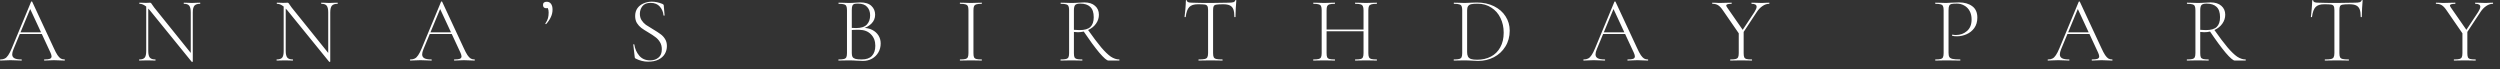 <?xml version="1.0" encoding="UTF-8"?> <svg xmlns="http://www.w3.org/2000/svg" width="216" height="6" viewBox="0 0 216 6" fill="none"><rect x="0" y="0" width="216" height="6" fill="#333333" stroke="none"/><path d="M1.695 2.792H3.767L3.823 2.936H1.623L1.695 2.792ZM5.575 5.136C5.597 5.136 5.607 5.152 5.607 5.184C5.607 5.216 5.597 5.232 5.575 5.232C5.479 5.232 5.325 5.227 5.111 5.216C4.909 5.206 4.759 5.2 4.663 5.2C4.551 5.2 4.405 5.206 4.223 5.216C4.053 5.227 3.925 5.232 3.839 5.232C3.818 5.232 3.807 5.216 3.807 5.184C3.807 5.152 3.818 5.136 3.839 5.136C4.058 5.136 4.215 5.118 4.311 5.08C4.407 5.038 4.455 4.968 4.455 4.872C4.455 4.798 4.426 4.694 4.367 4.56L2.559 0.672L2.711 0.536L1.167 4.248C1.093 4.43 1.055 4.579 1.055 4.696C1.055 4.851 1.119 4.963 1.247 5.032C1.375 5.102 1.575 5.136 1.847 5.136C1.874 5.136 1.887 5.152 1.887 5.184C1.887 5.216 1.874 5.232 1.847 5.232C1.751 5.232 1.613 5.227 1.431 5.216C1.229 5.206 1.053 5.2 0.903 5.2C0.77 5.2 0.613 5.206 0.431 5.216C0.271 5.227 0.141 5.232 0.039 5.232C0.013 5.232 -0.001 5.216 -0.001 5.184C-0.001 5.152 0.013 5.136 0.039 5.136C0.189 5.136 0.314 5.11 0.415 5.056C0.522 5.003 0.621 4.907 0.711 4.768C0.807 4.63 0.909 4.432 1.015 4.176L2.687 0.152C2.698 0.136 2.714 0.128 2.735 0.128C2.762 0.128 2.778 0.136 2.783 0.152L4.639 4.136C4.762 4.408 4.871 4.616 4.967 4.76C5.063 4.899 5.157 4.998 5.247 5.056C5.343 5.11 5.453 5.136 5.575 5.136ZM12.633 0.416L12.809 0.432V4.4C12.809 4.672 12.855 4.864 12.945 4.976C13.036 5.083 13.193 5.136 13.417 5.136C13.433 5.136 13.441 5.152 13.441 5.184C13.441 5.216 13.433 5.232 13.417 5.232C13.289 5.232 13.191 5.23 13.121 5.224L12.737 5.216L12.345 5.224C12.276 5.23 12.172 5.232 12.033 5.232C12.023 5.232 12.017 5.216 12.017 5.184C12.017 5.152 12.023 5.136 12.033 5.136C12.263 5.136 12.42 5.083 12.505 4.976C12.591 4.87 12.633 4.678 12.633 4.4V0.416ZM16.657 5.32C16.657 5.331 16.644 5.339 16.617 5.344C16.591 5.35 16.572 5.347 16.561 5.336L12.945 0.888C12.775 0.68 12.617 0.536 12.473 0.456C12.335 0.371 12.196 0.328 12.057 0.328C12.041 0.328 12.033 0.312 12.033 0.28C12.033 0.248 12.041 0.232 12.057 0.232L12.345 0.24C12.404 0.246 12.487 0.248 12.593 0.248C12.684 0.248 12.759 0.246 12.817 0.24C12.876 0.235 12.921 0.232 12.953 0.232C12.991 0.232 13.02 0.243 13.041 0.264C13.068 0.28 13.097 0.318 13.129 0.376C13.188 0.472 13.252 0.563 13.321 0.648L16.593 4.712L16.657 5.32ZM16.657 5.32L16.481 5.072V1.072C16.481 0.8 16.439 0.608 16.353 0.496C16.268 0.384 16.113 0.328 15.889 0.328C15.879 0.328 15.873 0.312 15.873 0.28C15.873 0.248 15.879 0.232 15.889 0.232L16.193 0.24C16.353 0.251 16.481 0.256 16.577 0.256C16.668 0.256 16.799 0.251 16.969 0.24L17.281 0.232C17.297 0.232 17.305 0.248 17.305 0.28C17.305 0.312 17.297 0.328 17.281 0.328C17.052 0.328 16.889 0.384 16.793 0.496C16.703 0.608 16.657 0.8 16.657 1.072V5.32ZM24.51 0.416L24.686 0.432V4.4C24.686 4.672 24.732 4.864 24.822 4.976C24.913 5.083 25.07 5.136 25.294 5.136C25.31 5.136 25.318 5.152 25.318 5.184C25.318 5.216 25.31 5.232 25.294 5.232C25.166 5.232 25.068 5.23 24.998 5.224L24.614 5.216L24.222 5.224C24.153 5.23 24.049 5.232 23.91 5.232C23.9 5.232 23.894 5.216 23.894 5.184C23.894 5.152 23.9 5.136 23.91 5.136C24.14 5.136 24.297 5.083 24.382 4.976C24.468 4.87 24.51 4.678 24.51 4.4V0.416ZM28.534 5.32C28.534 5.331 28.521 5.339 28.494 5.344C28.468 5.35 28.449 5.347 28.438 5.336L24.822 0.888C24.652 0.68 24.494 0.536 24.35 0.456C24.212 0.371 24.073 0.328 23.934 0.328C23.918 0.328 23.91 0.312 23.91 0.28C23.91 0.248 23.918 0.232 23.934 0.232L24.222 0.24C24.281 0.246 24.364 0.248 24.47 0.248C24.561 0.248 24.636 0.246 24.694 0.24C24.753 0.235 24.798 0.232 24.83 0.232C24.868 0.232 24.897 0.243 24.918 0.264C24.945 0.28 24.974 0.318 25.006 0.376C25.065 0.472 25.129 0.563 25.198 0.648L28.47 4.712L28.534 5.32ZM28.534 5.32L28.358 5.072V1.072C28.358 0.8 28.316 0.608 28.23 0.496C28.145 0.384 27.99 0.328 27.766 0.328C27.756 0.328 27.75 0.312 27.75 0.28C27.75 0.248 27.756 0.232 27.766 0.232L28.07 0.24C28.23 0.251 28.358 0.256 28.454 0.256C28.545 0.256 28.676 0.251 28.846 0.24L29.158 0.232C29.174 0.232 29.182 0.248 29.182 0.28C29.182 0.312 29.174 0.328 29.158 0.328C28.929 0.328 28.766 0.384 28.67 0.496C28.58 0.608 28.534 0.8 28.534 1.072V5.32ZM37.115 2.792H39.187L39.243 2.936H37.043L37.115 2.792ZM40.995 5.136C41.017 5.136 41.027 5.152 41.027 5.184C41.027 5.216 41.017 5.232 40.995 5.232C40.899 5.232 40.745 5.227 40.531 5.216C40.328 5.206 40.179 5.2 40.083 5.2C39.971 5.2 39.825 5.206 39.643 5.216C39.472 5.227 39.344 5.232 39.259 5.232C39.238 5.232 39.227 5.216 39.227 5.184C39.227 5.152 39.238 5.136 39.259 5.136C39.478 5.136 39.635 5.118 39.731 5.08C39.827 5.038 39.875 4.968 39.875 4.872C39.875 4.798 39.846 4.694 39.787 4.56L37.979 0.672L38.131 0.536L36.587 4.248C36.513 4.43 36.475 4.579 36.475 4.696C36.475 4.851 36.539 4.963 36.667 5.032C36.795 5.102 36.995 5.136 37.267 5.136C37.294 5.136 37.307 5.152 37.307 5.184C37.307 5.216 37.294 5.232 37.267 5.232C37.171 5.232 37.032 5.227 36.851 5.216C36.648 5.206 36.472 5.2 36.323 5.2C36.19 5.2 36.032 5.206 35.851 5.216C35.691 5.227 35.56 5.232 35.459 5.232C35.432 5.232 35.419 5.216 35.419 5.184C35.419 5.152 35.432 5.136 35.459 5.136C35.608 5.136 35.734 5.11 35.835 5.056C35.942 5.003 36.041 4.907 36.131 4.768C36.227 4.63 36.328 4.432 36.435 4.176L38.107 0.152C38.118 0.136 38.134 0.128 38.155 0.128C38.182 0.128 38.198 0.136 38.203 0.152L40.059 4.136C40.182 4.408 40.291 4.616 40.387 4.76C40.483 4.899 40.577 4.998 40.667 5.056C40.763 5.11 40.873 5.136 40.995 5.136ZM47.243 0.152C47.397 0.152 47.517 0.211 47.603 0.328C47.693 0.44 47.739 0.608 47.739 0.832C47.739 1.056 47.691 1.27 47.595 1.472C47.504 1.675 47.368 1.878 47.187 2.08C47.181 2.086 47.173 2.088 47.163 2.088C47.147 2.088 47.133 2.08 47.123 2.064C47.112 2.048 47.112 2.035 47.123 2.024C47.235 1.859 47.309 1.707 47.347 1.568C47.384 1.424 47.403 1.262 47.403 1.08C47.403 0.936 47.381 0.819 47.339 0.728C47.296 0.638 47.24 0.558 47.171 0.488L47.475 0.432C47.48 0.523 47.456 0.592 47.403 0.64C47.355 0.688 47.288 0.712 47.203 0.712C47.112 0.712 47.04 0.688 46.987 0.64C46.939 0.587 46.915 0.518 46.915 0.432C46.915 0.246 47.024 0.152 47.243 0.152ZM55.285 1.2C55.285 1.414 55.336 1.598 55.437 1.752C55.539 1.907 55.661 2.038 55.805 2.144C55.955 2.246 56.16 2.374 56.421 2.528C56.699 2.694 56.912 2.832 57.061 2.944C57.216 3.051 57.347 3.19 57.453 3.36C57.565 3.531 57.621 3.736 57.621 3.976C57.621 4.227 57.56 4.456 57.437 4.664C57.315 4.867 57.131 5.03 56.885 5.152C56.645 5.27 56.349 5.328 55.997 5.328C55.811 5.328 55.632 5.307 55.461 5.264C55.296 5.227 55.112 5.158 54.909 5.056C54.883 5.04 54.864 5.022 54.853 5C54.848 4.979 54.843 4.947 54.837 4.904L54.717 3.864V3.856C54.717 3.835 54.731 3.824 54.757 3.824C54.784 3.819 54.8 3.827 54.805 3.848C54.859 4.216 55 4.536 55.229 4.808C55.459 5.08 55.773 5.216 56.173 5.216C56.456 5.216 56.693 5.139 56.885 4.984C57.083 4.83 57.181 4.587 57.181 4.256C57.181 4.016 57.128 3.811 57.021 3.64C56.915 3.464 56.784 3.32 56.629 3.208C56.48 3.091 56.275 2.955 56.013 2.8C55.757 2.651 55.555 2.52 55.405 2.408C55.261 2.296 55.136 2.158 55.029 1.992C54.928 1.822 54.877 1.619 54.877 1.384C54.877 1.118 54.944 0.891 55.077 0.704C55.216 0.518 55.395 0.379 55.613 0.288C55.832 0.192 56.067 0.144 56.317 0.144C56.611 0.144 56.915 0.208 57.229 0.336C57.309 0.368 57.349 0.414 57.349 0.472L57.421 1.32C57.421 1.342 57.405 1.352 57.373 1.352C57.347 1.352 57.331 1.342 57.325 1.32C57.304 1.043 57.2 0.795 57.013 0.576C56.827 0.358 56.56 0.248 56.213 0.248C55.893 0.248 55.659 0.342 55.509 0.528C55.36 0.715 55.285 0.939 55.285 1.2ZM74.571 2.408C74.87 2.408 75.134 2.467 75.363 2.584C75.592 2.702 75.771 2.862 75.899 3.064C76.027 3.267 76.091 3.496 76.091 3.752C76.091 4.04 76.024 4.299 75.891 4.528C75.758 4.758 75.574 4.939 75.339 5.072C75.104 5.2 74.846 5.264 74.563 5.264C74.382 5.264 74.19 5.256 73.987 5.24C73.912 5.235 73.824 5.23 73.723 5.224C73.622 5.219 73.507 5.216 73.379 5.216L72.851 5.224C72.755 5.23 72.622 5.232 72.451 5.232C72.44 5.232 72.435 5.216 72.435 5.184C72.435 5.152 72.44 5.136 72.451 5.136C72.664 5.136 72.819 5.123 72.915 5.096C73.016 5.07 73.086 5.019 73.123 4.944C73.16 4.864 73.179 4.744 73.179 4.584V0.88C73.179 0.72 73.16 0.603 73.123 0.528C73.091 0.454 73.024 0.403 72.923 0.376C72.827 0.344 72.675 0.328 72.467 0.328C72.451 0.328 72.443 0.312 72.443 0.28C72.443 0.248 72.451 0.232 72.467 0.232L72.851 0.24C73.064 0.251 73.24 0.256 73.379 0.256C73.475 0.256 73.566 0.254 73.651 0.248C73.736 0.243 73.811 0.238 73.875 0.232C74.046 0.216 74.192 0.208 74.315 0.208C74.758 0.208 75.083 0.31 75.291 0.512C75.504 0.71 75.611 0.963 75.611 1.272C75.611 1.566 75.507 1.819 75.299 2.032C75.091 2.246 74.819 2.395 74.483 2.48L74.571 2.408ZM74.131 0.312C73.982 0.312 73.872 0.323 73.803 0.344C73.734 0.366 73.68 0.416 73.643 0.496C73.611 0.576 73.595 0.71 73.595 0.896V2.464L73.355 2.4C73.584 2.416 73.79 2.424 73.971 2.424C74.392 2.424 74.699 2.326 74.891 2.128C75.083 1.926 75.179 1.659 75.179 1.328C75.179 1.03 75.094 0.787 74.923 0.6C74.758 0.408 74.494 0.312 74.131 0.312ZM74.451 5.136C74.846 5.136 75.139 5.035 75.331 4.832C75.528 4.624 75.627 4.331 75.627 3.952C75.627 3.547 75.502 3.219 75.251 2.968C75.006 2.712 74.672 2.582 74.251 2.576C73.926 2.566 73.635 2.579 73.379 2.616L73.595 2.528V4.584C73.595 4.728 73.616 4.84 73.659 4.92C73.707 4.995 73.792 5.051 73.915 5.088C74.038 5.12 74.216 5.136 74.451 5.136ZM84.106 4.584C84.106 4.75 84.122 4.87 84.154 4.944C84.191 5.019 84.258 5.07 84.354 5.096C84.45 5.123 84.604 5.136 84.818 5.136C84.828 5.136 84.834 5.152 84.834 5.184C84.834 5.216 84.828 5.232 84.818 5.232C84.658 5.232 84.532 5.23 84.442 5.224L83.882 5.216L83.346 5.224C83.25 5.23 83.119 5.232 82.954 5.232C82.938 5.232 82.93 5.216 82.93 5.184C82.93 5.152 82.938 5.136 82.954 5.136C83.162 5.136 83.314 5.123 83.41 5.096C83.511 5.07 83.58 5.019 83.618 4.944C83.655 4.864 83.674 4.744 83.674 4.584V0.88C83.674 0.72 83.655 0.603 83.618 0.528C83.58 0.454 83.511 0.403 83.41 0.376C83.314 0.344 83.162 0.328 82.954 0.328C82.938 0.328 82.93 0.312 82.93 0.28C82.93 0.248 82.938 0.232 82.954 0.232L83.346 0.24C83.57 0.251 83.748 0.256 83.882 0.256C84.031 0.256 84.218 0.251 84.442 0.24L84.818 0.232C84.828 0.232 84.834 0.248 84.834 0.28C84.834 0.312 84.828 0.328 84.818 0.328C84.61 0.328 84.455 0.344 84.354 0.376C84.258 0.408 84.191 0.464 84.154 0.544C84.122 0.619 84.106 0.736 84.106 0.896V4.584ZM95.77 5.232C95.632 5.232 95.368 5.006 94.978 4.552C94.594 4.094 94.13 3.462 93.586 2.656L93.97 2.536C94.44 3.203 94.832 3.723 95.146 4.096C95.461 4.464 95.738 4.731 95.978 4.896C96.224 5.056 96.464 5.136 96.698 5.136C96.714 5.136 96.722 5.152 96.722 5.184C96.722 5.216 96.714 5.232 96.698 5.232H95.77ZM93.682 0.208C94.082 0.208 94.392 0.307 94.61 0.504C94.834 0.696 94.946 0.952 94.946 1.272C94.946 1.55 94.864 1.806 94.698 2.04C94.538 2.27 94.317 2.451 94.034 2.584C93.757 2.718 93.456 2.784 93.13 2.784C93.109 2.784 92.994 2.776 92.786 2.76V4.584C92.786 4.75 92.802 4.87 92.834 4.944C92.872 5.019 92.938 5.07 93.034 5.096C93.13 5.123 93.285 5.136 93.498 5.136C93.514 5.136 93.522 5.152 93.522 5.184C93.522 5.216 93.514 5.232 93.498 5.232C93.338 5.232 93.21 5.23 93.114 5.224L92.57 5.216L92.042 5.224C91.946 5.23 91.813 5.232 91.642 5.232C91.632 5.232 91.626 5.216 91.626 5.184C91.626 5.152 91.632 5.136 91.642 5.136C91.856 5.136 92.01 5.123 92.106 5.096C92.208 5.07 92.277 5.019 92.314 4.944C92.352 4.864 92.37 4.744 92.37 4.584V0.88C92.37 0.72 92.352 0.603 92.314 0.528C92.282 0.454 92.216 0.403 92.114 0.376C92.018 0.344 91.866 0.328 91.658 0.328C91.642 0.328 91.634 0.312 91.634 0.28C91.634 0.248 91.642 0.232 91.658 0.232L92.042 0.24C92.256 0.251 92.432 0.256 92.57 0.256C92.688 0.256 92.797 0.254 92.898 0.248C93.005 0.243 93.096 0.238 93.17 0.232C93.362 0.216 93.533 0.208 93.682 0.208ZM94.498 1.488C94.498 1.078 94.397 0.779 94.194 0.592C93.997 0.406 93.709 0.312 93.33 0.312C93.128 0.312 92.986 0.35 92.906 0.424C92.826 0.499 92.786 0.656 92.786 0.896V2.576C92.941 2.592 93.101 2.6 93.266 2.6C93.709 2.6 94.024 2.51 94.21 2.328C94.402 2.142 94.498 1.862 94.498 1.488ZM103.49 0.368C103.154 0.368 102.909 0.448 102.754 0.608C102.599 0.768 102.495 1.054 102.442 1.464C102.442 1.475 102.426 1.48 102.394 1.48C102.362 1.48 102.346 1.475 102.346 1.464C102.367 1.32 102.391 1.091 102.418 0.776C102.445 0.456 102.458 0.216 102.458 0.056C102.458 0.03 102.474 0.016 102.506 0.016C102.538 0.016 102.554 0.03 102.554 0.056C102.554 0.174 102.695 0.232 102.978 0.232C103.437 0.248 103.973 0.256 104.586 0.256C104.901 0.256 105.234 0.251 105.586 0.24L106.13 0.232C106.322 0.232 106.463 0.219 106.554 0.192C106.645 0.166 106.703 0.112 106.73 0.032C106.735 0.011 106.751 0 106.778 0C106.805 0 106.818 0.011 106.818 0.032C106.802 0.182 106.786 0.411 106.77 0.72C106.754 1.024 106.746 1.272 106.746 1.464C106.746 1.475 106.73 1.48 106.698 1.48C106.666 1.48 106.65 1.475 106.65 1.464C106.65 1.182 106.621 0.963 106.562 0.808C106.503 0.654 106.405 0.542 106.266 0.472C106.127 0.403 105.933 0.368 105.682 0.368C105.405 0.368 105.21 0.379 105.098 0.4C104.986 0.416 104.909 0.459 104.866 0.528C104.829 0.598 104.81 0.72 104.81 0.896V4.584C104.81 4.75 104.829 4.87 104.866 4.944C104.903 5.019 104.978 5.07 105.09 5.096C105.202 5.123 105.378 5.136 105.618 5.136C105.629 5.136 105.634 5.152 105.634 5.184C105.634 5.216 105.629 5.232 105.618 5.232C105.442 5.232 105.303 5.23 105.202 5.224L104.586 5.216L104.002 5.224C103.895 5.23 103.749 5.232 103.562 5.232C103.551 5.232 103.546 5.216 103.546 5.184C103.546 5.152 103.551 5.136 103.562 5.136C103.802 5.136 103.978 5.123 104.09 5.096C104.202 5.07 104.277 5.019 104.314 4.944C104.357 4.864 104.378 4.744 104.378 4.584V0.88C104.378 0.704 104.357 0.584 104.314 0.52C104.271 0.451 104.194 0.408 104.082 0.392C103.975 0.376 103.778 0.368 103.49 0.368ZM117.809 0.896C117.809 0.736 117.79 0.619 117.753 0.544C117.721 0.464 117.654 0.408 117.553 0.376C117.457 0.344 117.305 0.328 117.097 0.328C117.081 0.328 117.073 0.312 117.073 0.28C117.073 0.248 117.081 0.232 117.097 0.232L117.473 0.24C117.697 0.251 117.881 0.256 118.025 0.256C118.158 0.256 118.337 0.251 118.561 0.24L118.945 0.232C118.961 0.232 118.969 0.248 118.969 0.28C118.969 0.312 118.961 0.328 118.945 0.328C118.737 0.328 118.582 0.344 118.481 0.376C118.385 0.403 118.318 0.454 118.281 0.528C118.243 0.603 118.225 0.72 118.225 0.88V4.584C118.225 4.744 118.243 4.864 118.281 4.944C118.318 5.019 118.385 5.07 118.481 5.096C118.582 5.123 118.737 5.136 118.945 5.136C118.961 5.136 118.969 5.152 118.969 5.184C118.969 5.216 118.961 5.232 118.945 5.232C118.779 5.232 118.651 5.23 118.561 5.224L118.025 5.216L117.473 5.224C117.382 5.23 117.257 5.232 117.097 5.232C117.081 5.232 117.073 5.216 117.073 5.184C117.073 5.152 117.081 5.136 117.097 5.136C117.31 5.136 117.465 5.123 117.561 5.096C117.657 5.07 117.721 5.019 117.753 4.944C117.79 4.87 117.809 4.75 117.809 4.584V0.896ZM114.385 2.552H117.985V2.704H114.385V2.552ZM114.193 0.88C114.193 0.72 114.174 0.603 114.137 0.528C114.105 0.454 114.038 0.403 113.937 0.376C113.841 0.344 113.689 0.328 113.481 0.328C113.47 0.328 113.465 0.312 113.465 0.28C113.465 0.248 113.47 0.232 113.481 0.232L113.873 0.24C114.097 0.251 114.273 0.256 114.401 0.256C114.545 0.256 114.729 0.251 114.953 0.24L115.329 0.232C115.339 0.232 115.345 0.248 115.345 0.28C115.345 0.312 115.339 0.328 115.329 0.328C115.121 0.328 114.966 0.344 114.865 0.376C114.769 0.408 114.702 0.464 114.665 0.544C114.633 0.619 114.617 0.736 114.617 0.896V4.584C114.617 4.75 114.633 4.87 114.665 4.944C114.702 5.019 114.769 5.07 114.865 5.096C114.961 5.123 115.115 5.136 115.329 5.136C115.339 5.136 115.345 5.152 115.345 5.184C115.345 5.216 115.339 5.232 115.329 5.232C115.169 5.232 115.041 5.23 114.945 5.224L114.401 5.216L113.873 5.224C113.777 5.23 113.643 5.232 113.473 5.232C113.462 5.232 113.457 5.216 113.457 5.184C113.457 5.152 113.462 5.136 113.473 5.136C113.681 5.136 113.833 5.123 113.929 5.096C114.03 5.07 114.099 5.019 114.137 4.944C114.174 4.864 114.193 4.744 114.193 4.584V0.88ZM127.703 5.264C127.549 5.264 127.375 5.256 127.183 5.24C127.109 5.235 127.015 5.23 126.903 5.224C126.797 5.219 126.677 5.216 126.543 5.216L126.015 5.224C125.919 5.23 125.786 5.232 125.615 5.232C125.605 5.232 125.599 5.216 125.599 5.184C125.599 5.152 125.605 5.136 125.615 5.136C125.823 5.136 125.975 5.123 126.071 5.096C126.173 5.07 126.242 5.019 126.279 4.944C126.317 4.864 126.335 4.744 126.335 4.584V0.88C126.335 0.72 126.317 0.603 126.279 0.528C126.247 0.454 126.181 0.403 126.079 0.376C125.983 0.344 125.831 0.328 125.623 0.328C125.613 0.328 125.607 0.312 125.607 0.28C125.607 0.248 125.613 0.232 125.623 0.232L126.015 0.24C126.239 0.251 126.415 0.256 126.543 0.256C126.73 0.256 126.919 0.248 127.111 0.232C127.346 0.222 127.506 0.216 127.591 0.216C128.151 0.216 128.647 0.323 129.079 0.536C129.511 0.75 129.845 1.04 130.079 1.408C130.319 1.776 130.439 2.19 130.439 2.648C130.439 3.166 130.314 3.624 130.063 4.024C129.818 4.419 129.487 4.726 129.071 4.944C128.655 5.158 128.199 5.264 127.703 5.264ZM127.623 5.16C128.071 5.16 128.469 5.07 128.815 4.888C129.162 4.707 129.431 4.44 129.623 4.088C129.821 3.736 129.919 3.315 129.919 2.824C129.919 2.355 129.826 1.931 129.639 1.552C129.458 1.174 129.194 0.875 128.847 0.656C128.506 0.432 128.111 0.32 127.663 0.32C127.429 0.32 127.247 0.334 127.119 0.36C126.997 0.387 126.906 0.443 126.847 0.528C126.789 0.608 126.759 0.731 126.759 0.896V4.496C126.759 4.656 126.783 4.784 126.831 4.88C126.879 4.976 126.965 5.048 127.087 5.096C127.21 5.139 127.389 5.16 127.623 5.16ZM138.493 2.792H140.565L140.621 2.936H138.421L138.493 2.792ZM142.373 5.136C142.395 5.136 142.405 5.152 142.405 5.184C142.405 5.216 142.395 5.232 142.373 5.232C142.277 5.232 142.123 5.227 141.909 5.216C141.707 5.206 141.557 5.2 141.461 5.2C141.349 5.2 141.203 5.206 141.021 5.216C140.851 5.227 140.723 5.232 140.637 5.232C140.616 5.232 140.605 5.216 140.605 5.184C140.605 5.152 140.616 5.136 140.637 5.136C140.856 5.136 141.013 5.118 141.109 5.08C141.205 5.038 141.253 4.968 141.253 4.872C141.253 4.798 141.224 4.694 141.165 4.56L139.357 0.672L139.509 0.536L137.965 4.248C137.891 4.43 137.853 4.579 137.853 4.696C137.853 4.851 137.917 4.963 138.045 5.032C138.173 5.102 138.373 5.136 138.645 5.136C138.672 5.136 138.685 5.152 138.685 5.184C138.685 5.216 138.672 5.232 138.645 5.232C138.549 5.232 138.411 5.227 138.229 5.216C138.027 5.206 137.851 5.2 137.701 5.2C137.568 5.2 137.411 5.206 137.229 5.216C137.069 5.227 136.939 5.232 136.837 5.232C136.811 5.232 136.797 5.216 136.797 5.184C136.797 5.152 136.811 5.136 136.837 5.136C136.987 5.136 137.112 5.11 137.213 5.056C137.32 5.003 137.419 4.907 137.509 4.768C137.605 4.63 137.707 4.432 137.813 4.176L139.485 0.152C139.496 0.136 139.512 0.128 139.533 0.128C139.56 0.128 139.576 0.136 139.581 0.152L141.437 4.136C141.56 4.408 141.669 4.616 141.765 4.76C141.861 4.899 141.955 4.998 142.045 5.056C142.141 5.11 142.251 5.136 142.373 5.136ZM151.596 1.024C151.713 0.832 151.772 0.686 151.772 0.584C151.772 0.414 151.628 0.328 151.34 0.328C151.329 0.328 151.324 0.312 151.324 0.28C151.324 0.248 151.329 0.232 151.34 0.232L151.7 0.24C151.902 0.251 152.081 0.256 152.236 0.256C152.326 0.256 152.436 0.251 152.564 0.24L152.86 0.232C152.87 0.232 152.876 0.248 152.876 0.28C152.876 0.312 152.87 0.328 152.86 0.328C152.662 0.328 152.47 0.392 152.284 0.52C152.097 0.643 151.929 0.819 151.78 1.048L150.476 3.024L150.348 2.912L151.596 1.024ZM148.86 0.896C148.721 0.688 148.585 0.542 148.452 0.456C148.318 0.371 148.153 0.328 147.956 0.328C147.94 0.328 147.932 0.312 147.932 0.28C147.932 0.248 147.94 0.232 147.956 0.232L148.252 0.24C148.38 0.251 148.476 0.256 148.54 0.256C148.716 0.256 148.932 0.251 149.188 0.24L149.604 0.232C149.614 0.232 149.62 0.248 149.62 0.28C149.62 0.312 149.614 0.328 149.604 0.328C149.444 0.328 149.326 0.342 149.252 0.368C149.182 0.39 149.148 0.427 149.148 0.48C149.148 0.512 149.174 0.568 149.228 0.648L150.652 2.696L150.356 3.064L148.86 0.896ZM150.652 2.68V4.584C150.652 4.75 150.668 4.87 150.7 4.944C150.732 5.019 150.796 5.07 150.892 5.096C150.988 5.123 151.142 5.136 151.356 5.136C151.372 5.136 151.38 5.152 151.38 5.184C151.38 5.216 151.372 5.232 151.356 5.232C151.196 5.232 151.07 5.23 150.98 5.224L150.436 5.216L149.892 5.224C149.796 5.23 149.668 5.232 149.508 5.232C149.492 5.232 149.484 5.216 149.484 5.184C149.484 5.152 149.492 5.136 149.508 5.136C149.716 5.136 149.868 5.123 149.964 5.096C150.065 5.07 150.134 5.019 150.172 4.944C150.209 4.864 150.228 4.744 150.228 4.584V2.752L150.652 2.68ZM168.354 4.552C168.354 4.723 168.378 4.848 168.426 4.928C168.474 5.003 168.565 5.056 168.698 5.088C168.837 5.12 169.055 5.136 169.354 5.136C169.37 5.136 169.378 5.152 169.378 5.184C169.378 5.216 169.37 5.232 169.354 5.232C169.135 5.232 168.965 5.23 168.842 5.224L168.146 5.216L167.618 5.224C167.522 5.23 167.389 5.232 167.218 5.232C167.207 5.232 167.202 5.216 167.202 5.184C167.202 5.152 167.207 5.136 167.218 5.136C167.426 5.136 167.578 5.123 167.674 5.096C167.775 5.07 167.842 5.019 167.874 4.944C167.911 4.864 167.93 4.744 167.93 4.584V0.88C167.93 0.72 167.911 0.603 167.874 0.528C167.842 0.454 167.775 0.403 167.674 0.376C167.578 0.344 167.426 0.328 167.218 0.328C167.207 0.328 167.202 0.312 167.202 0.28C167.202 0.248 167.207 0.232 167.218 0.232L167.61 0.24C167.834 0.251 168.01 0.256 168.138 0.256C168.266 0.256 168.413 0.248 168.578 0.232C168.994 0.216 169.221 0.208 169.258 0.208C169.727 0.208 170.109 0.318 170.402 0.536C170.695 0.75 170.842 1.078 170.842 1.52C170.842 1.878 170.754 2.179 170.578 2.424C170.402 2.664 170.178 2.843 169.906 2.96C169.639 3.078 169.362 3.136 169.074 3.136C168.914 3.136 168.783 3.123 168.682 3.096C168.666 3.096 168.658 3.083 168.658 3.056C168.658 3.04 168.661 3.024 168.666 3.008C168.677 2.992 168.687 2.987 168.698 2.992C168.783 3.014 168.879 3.024 168.986 3.024C169.365 3.024 169.685 2.91 169.946 2.68C170.213 2.451 170.346 2.118 170.346 1.68C170.346 1.398 170.29 1.155 170.178 0.952C170.066 0.744 169.911 0.587 169.714 0.48C169.522 0.368 169.309 0.312 169.074 0.312C168.855 0.312 168.701 0.323 168.61 0.344C168.519 0.366 168.453 0.416 168.41 0.496C168.373 0.571 168.354 0.704 168.354 0.896V4.552ZM178.61 2.792H180.682L180.738 2.936H178.538L178.61 2.792ZM182.49 5.136C182.511 5.136 182.522 5.152 182.522 5.184C182.522 5.216 182.511 5.232 182.49 5.232C182.394 5.232 182.239 5.227 182.026 5.216C181.823 5.206 181.674 5.2 181.578 5.2C181.466 5.2 181.319 5.206 181.138 5.216C180.967 5.227 180.839 5.232 180.754 5.232C180.733 5.232 180.722 5.216 180.722 5.184C180.722 5.152 180.733 5.136 180.754 5.136C180.973 5.136 181.13 5.118 181.226 5.08C181.322 5.038 181.37 4.968 181.37 4.872C181.37 4.798 181.341 4.694 181.282 4.56L179.474 0.672L179.626 0.536L178.082 4.248C178.007 4.43 177.97 4.579 177.97 4.696C177.97 4.851 178.034 4.963 178.162 5.032C178.29 5.102 178.49 5.136 178.762 5.136C178.789 5.136 178.802 5.152 178.802 5.184C178.802 5.216 178.789 5.232 178.762 5.232C178.666 5.232 178.527 5.227 178.346 5.216C178.143 5.206 177.967 5.2 177.818 5.2C177.685 5.2 177.527 5.206 177.346 5.216C177.186 5.227 177.055 5.232 176.954 5.232C176.927 5.232 176.914 5.216 176.914 5.184C176.914 5.152 176.927 5.136 176.954 5.136C177.103 5.136 177.229 5.11 177.33 5.056C177.437 5.003 177.535 4.907 177.626 4.768C177.722 4.63 177.823 4.432 177.93 4.176L179.602 0.152C179.613 0.136 179.629 0.128 179.65 0.128C179.677 0.128 179.693 0.136 179.698 0.152L181.554 4.136C181.677 4.408 181.786 4.616 181.882 4.76C181.978 4.899 182.071 4.998 182.162 5.056C182.258 5.11 182.367 5.136 182.49 5.136ZM193.084 5.232C192.945 5.232 192.681 5.006 192.292 4.552C191.908 4.094 191.444 3.462 190.9 2.656L191.284 2.536C191.753 3.203 192.145 3.723 192.46 4.096C192.775 4.464 193.052 4.731 193.292 4.896C193.537 5.056 193.777 5.136 194.012 5.136C194.028 5.136 194.036 5.152 194.036 5.184C194.036 5.216 194.028 5.232 194.012 5.232H193.084ZM190.996 0.208C191.396 0.208 191.705 0.307 191.924 0.504C192.148 0.696 192.26 0.952 192.26 1.272C192.26 1.55 192.177 1.806 192.012 2.04C191.852 2.27 191.631 2.451 191.348 2.584C191.071 2.718 190.769 2.784 190.444 2.784C190.423 2.784 190.308 2.776 190.1 2.76V4.584C190.1 4.75 190.116 4.87 190.148 4.944C190.185 5.019 190.252 5.07 190.348 5.096C190.444 5.123 190.599 5.136 190.812 5.136C190.828 5.136 190.836 5.152 190.836 5.184C190.836 5.216 190.828 5.232 190.812 5.232C190.652 5.232 190.524 5.23 190.428 5.224L189.884 5.216L189.356 5.224C189.26 5.23 189.127 5.232 188.956 5.232C188.945 5.232 188.94 5.216 188.94 5.184C188.94 5.152 188.945 5.136 188.956 5.136C189.169 5.136 189.324 5.123 189.42 5.096C189.521 5.07 189.591 5.019 189.628 4.944C189.665 4.864 189.684 4.744 189.684 4.584V0.88C189.684 0.72 189.665 0.603 189.628 0.528C189.596 0.454 189.529 0.403 189.428 0.376C189.332 0.344 189.18 0.328 188.972 0.328C188.956 0.328 188.948 0.312 188.948 0.28C188.948 0.248 188.956 0.232 188.972 0.232L189.356 0.24C189.569 0.251 189.745 0.256 189.884 0.256C190.001 0.256 190.111 0.254 190.212 0.248C190.319 0.243 190.409 0.238 190.484 0.232C190.676 0.216 190.847 0.208 190.996 0.208ZM191.812 1.488C191.812 1.078 191.711 0.779 191.508 0.592C191.311 0.406 191.023 0.312 190.644 0.312C190.441 0.312 190.3 0.35 190.22 0.424C190.14 0.499 190.1 0.656 190.1 0.896V2.576C190.255 2.592 190.415 2.6 190.58 2.6C191.023 2.6 191.337 2.51 191.524 2.328C191.716 2.142 191.812 1.862 191.812 1.488ZM200.804 0.368C200.468 0.368 200.222 0.448 200.068 0.608C199.913 0.768 199.809 1.054 199.756 1.464C199.756 1.475 199.74 1.48 199.708 1.48C199.676 1.48 199.66 1.475 199.66 1.464C199.681 1.32 199.705 1.091 199.732 0.776C199.758 0.456 199.772 0.216 199.772 0.056C199.772 0.03 199.788 0.016 199.82 0.016C199.852 0.016 199.868 0.03 199.868 0.056C199.868 0.174 200.009 0.232 200.292 0.232C200.75 0.248 201.286 0.256 201.9 0.256C202.214 0.256 202.548 0.251 202.9 0.24L203.444 0.232C203.636 0.232 203.777 0.219 203.868 0.192C203.958 0.166 204.017 0.112 204.044 0.032C204.049 0.011 204.065 0 204.092 0C204.118 0 204.132 0.011 204.132 0.032C204.116 0.182 204.1 0.411 204.084 0.72C204.068 1.024 204.06 1.272 204.06 1.464C204.06 1.475 204.044 1.48 204.012 1.48C203.98 1.48 203.964 1.475 203.964 1.464C203.964 1.182 203.934 0.963 203.876 0.808C203.817 0.654 203.718 0.542 203.58 0.472C203.441 0.403 203.246 0.368 202.996 0.368C202.718 0.368 202.524 0.379 202.412 0.4C202.3 0.416 202.222 0.459 202.18 0.528C202.142 0.598 202.124 0.72 202.124 0.896V4.584C202.124 4.75 202.142 4.87 202.18 4.944C202.217 5.019 202.292 5.07 202.404 5.096C202.516 5.123 202.692 5.136 202.932 5.136C202.942 5.136 202.948 5.152 202.948 5.184C202.948 5.216 202.942 5.232 202.932 5.232C202.756 5.232 202.617 5.23 202.516 5.224L201.9 5.216L201.316 5.224C201.209 5.23 201.062 5.232 200.876 5.232C200.865 5.232 200.86 5.216 200.86 5.184C200.86 5.152 200.865 5.136 200.876 5.136C201.116 5.136 201.292 5.123 201.404 5.096C201.516 5.07 201.59 5.019 201.628 4.944C201.67 4.864 201.692 4.744 201.692 4.584V0.88C201.692 0.704 201.67 0.584 201.628 0.52C201.585 0.451 201.508 0.408 201.396 0.392C201.289 0.376 201.092 0.368 200.804 0.368ZM214.122 1.024C214.24 0.832 214.298 0.686 214.298 0.584C214.298 0.414 214.154 0.328 213.866 0.328C213.856 0.328 213.85 0.312 213.85 0.28C213.85 0.248 213.856 0.232 213.866 0.232L214.226 0.24C214.429 0.251 214.608 0.256 214.762 0.256C214.853 0.256 214.962 0.251 215.09 0.24L215.386 0.232C215.397 0.232 215.402 0.248 215.402 0.28C215.402 0.312 215.397 0.328 215.386 0.328C215.189 0.328 214.997 0.392 214.81 0.52C214.624 0.643 214.456 0.819 214.306 1.048L213.002 3.024L212.874 2.912L214.122 1.024ZM211.386 0.896C211.248 0.688 211.112 0.542 210.978 0.456C210.845 0.371 210.68 0.328 210.482 0.328C210.466 0.328 210.458 0.312 210.458 0.28C210.458 0.248 210.466 0.232 210.482 0.232L210.778 0.24C210.906 0.251 211.002 0.256 211.066 0.256C211.242 0.256 211.458 0.251 211.714 0.24L212.13 0.232C212.141 0.232 212.146 0.248 212.146 0.28C212.146 0.312 212.141 0.328 212.13 0.328C211.97 0.328 211.853 0.342 211.778 0.368C211.709 0.39 211.674 0.427 211.674 0.48C211.674 0.512 211.701 0.568 211.754 0.648L213.178 2.696L212.882 3.064L211.386 0.896ZM213.178 2.68V4.584C213.178 4.75 213.194 4.87 213.226 4.944C213.258 5.019 213.322 5.07 213.418 5.096C213.514 5.123 213.669 5.136 213.882 5.136C213.898 5.136 213.906 5.152 213.906 5.184C213.906 5.216 213.898 5.232 213.882 5.232C213.722 5.232 213.597 5.23 213.506 5.224L212.962 5.216L212.418 5.224C212.322 5.23 212.194 5.232 212.034 5.232C212.018 5.232 212.01 5.216 212.01 5.184C212.01 5.152 212.018 5.136 212.034 5.136C212.242 5.136 212.394 5.123 212.49 5.096C212.592 5.07 212.661 5.019 212.698 4.944C212.736 4.864 212.754 4.744 212.754 4.584V2.752L213.178 2.68Z" fill="white"></path></svg> 